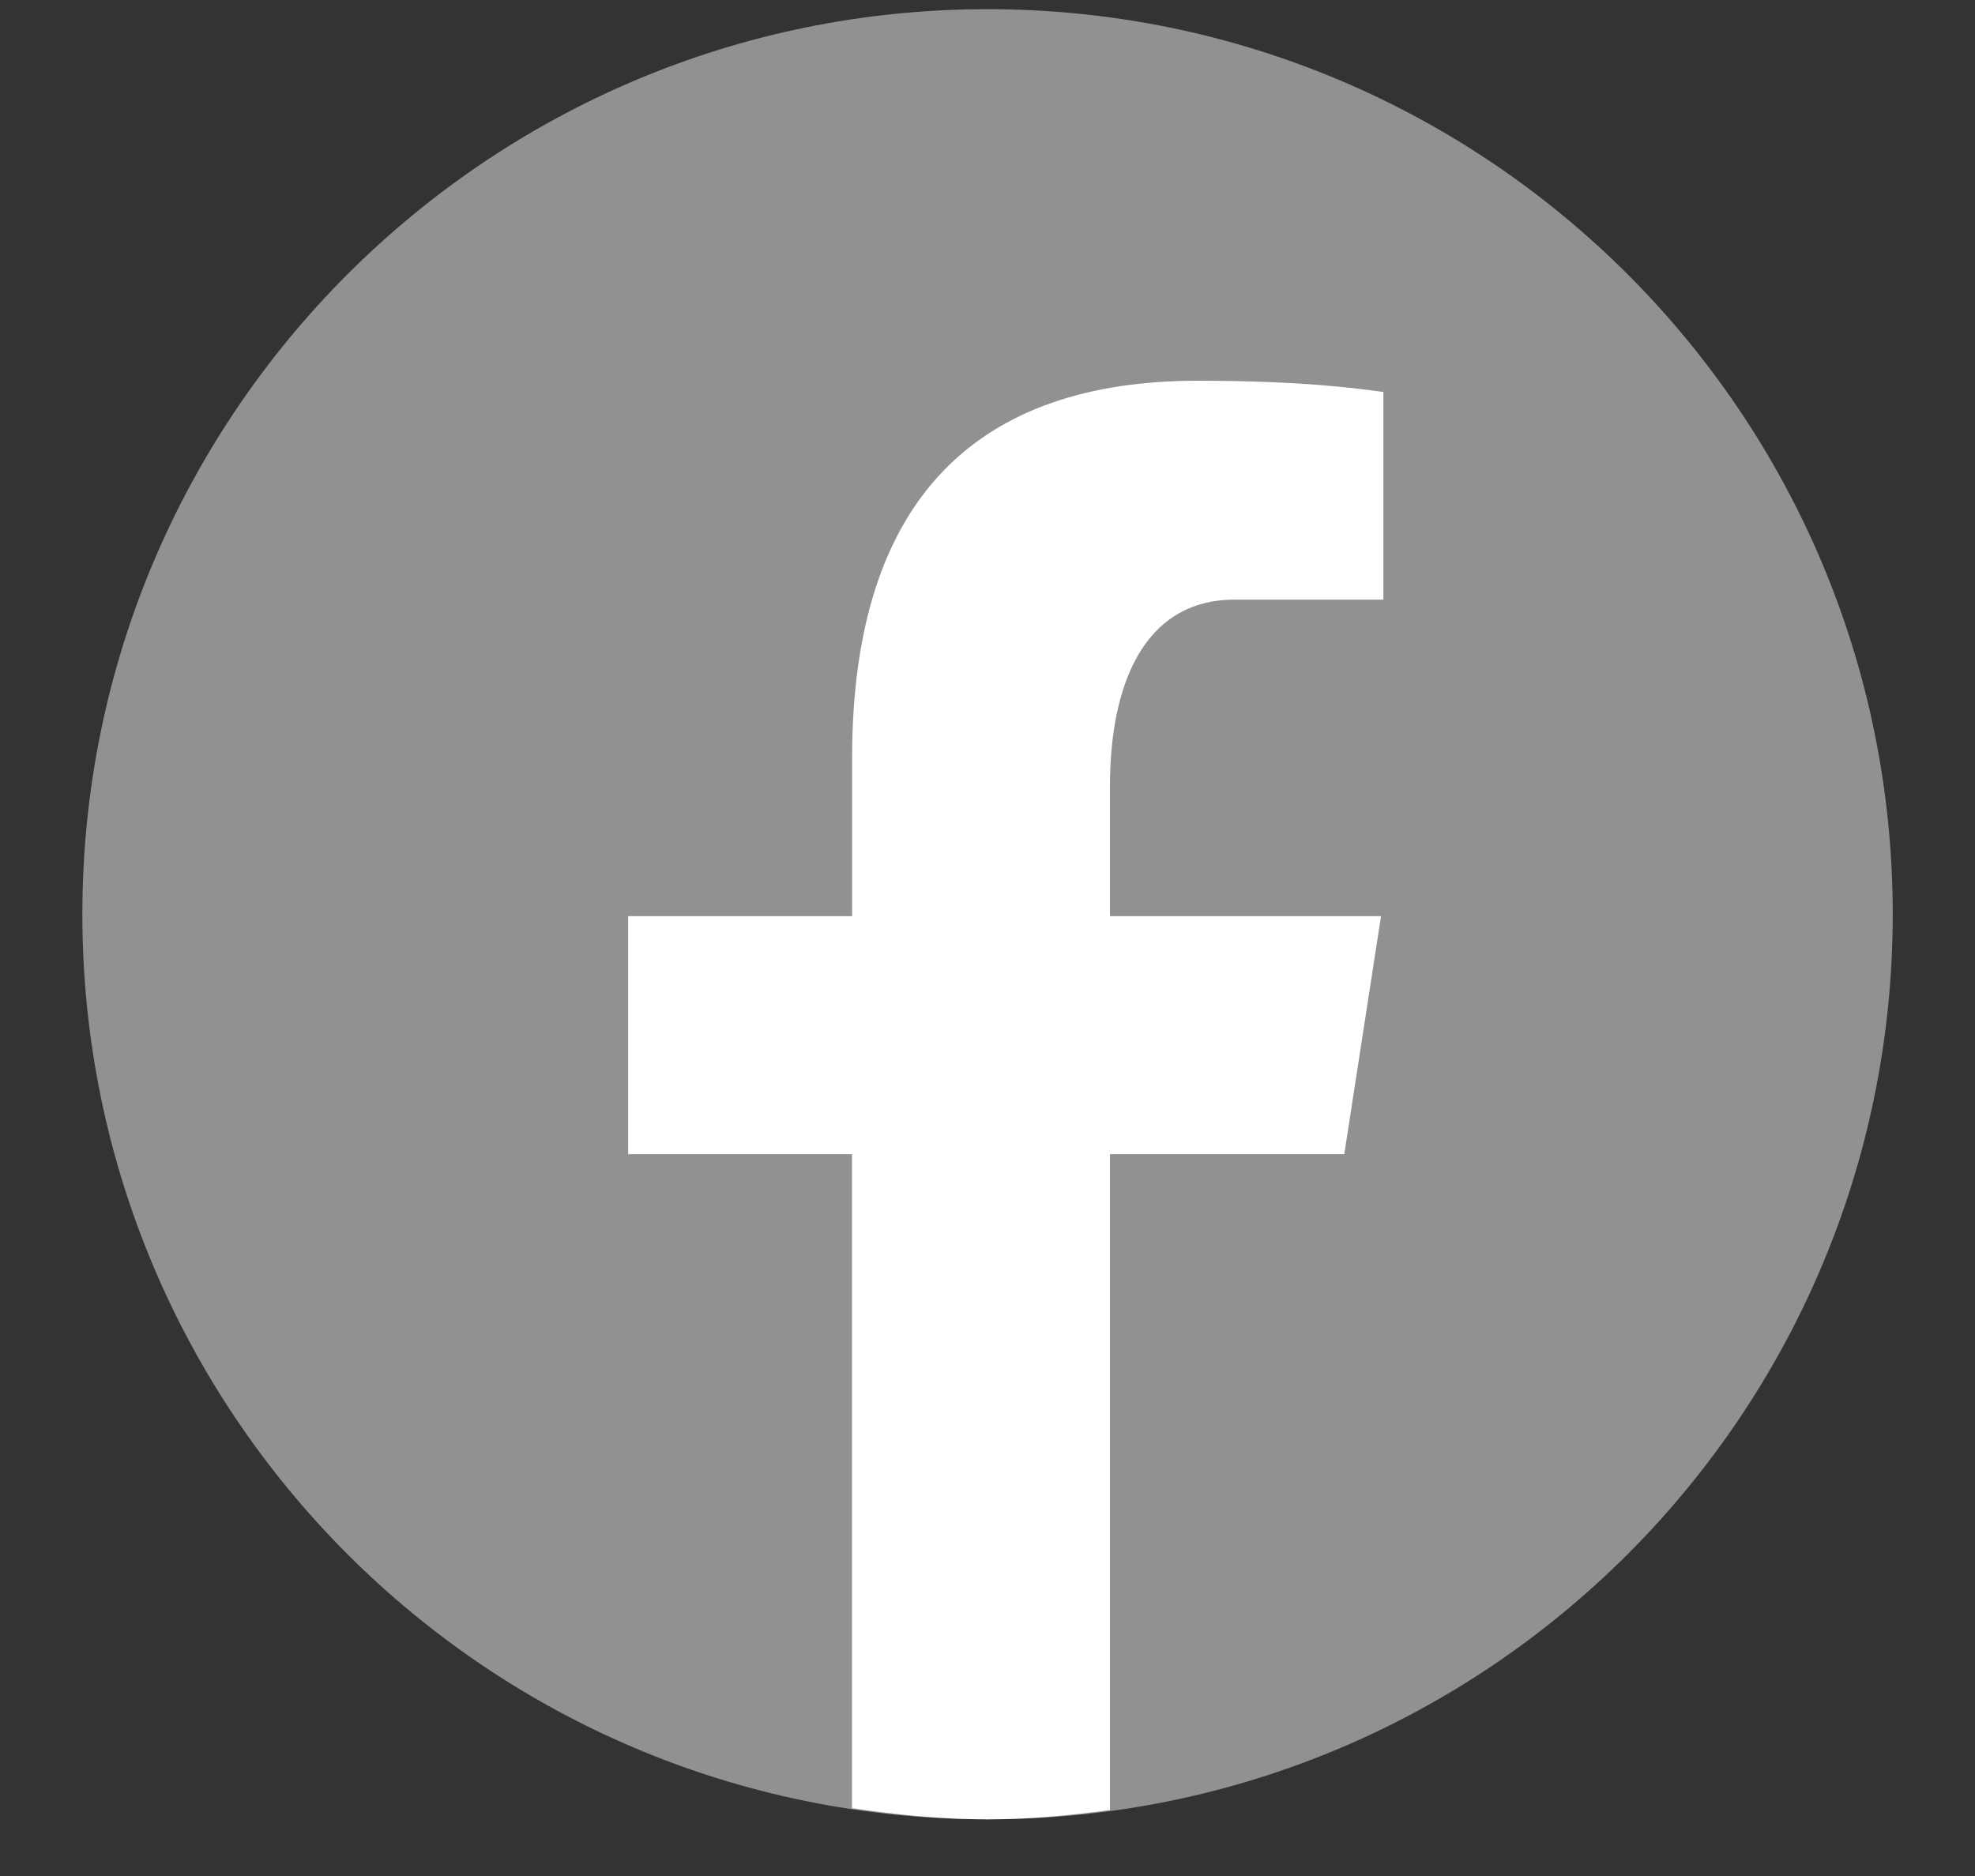 <svg width="20" height="19" viewBox="0 0 20 19" fill="none"
     xmlns="http://www.w3.org/2000/svg">
    <rect x="0" y="0" width="20" height="19" fill="#333333" stroke="none"/>
    <path d="M10.001 0.093C4.938 0.093 0.834 4.197 0.834 9.259C0.834 14.322 4.938 18.426 10.001 18.426C15.063 18.426 19.167 14.322 19.167 9.259C19.167 4.197 15.063 0.093 10.001 0.093Z"
          fill="#919191"/>
    <path d="M11.24 11.689H13.613L13.985 9.279H11.24V7.962C11.24 6.961 11.568 6.073 12.504 6.073H14.009V3.97C13.744 3.934 13.185 3.856 12.129 3.856C9.922 3.856 8.629 5.022 8.629 7.676V9.279H6.361V11.689H8.628V18.313C9.078 18.38 9.533 18.426 10 18.426C10.422 18.426 10.834 18.387 11.24 18.332V11.689Z"
          fill="white"/>
</svg>
